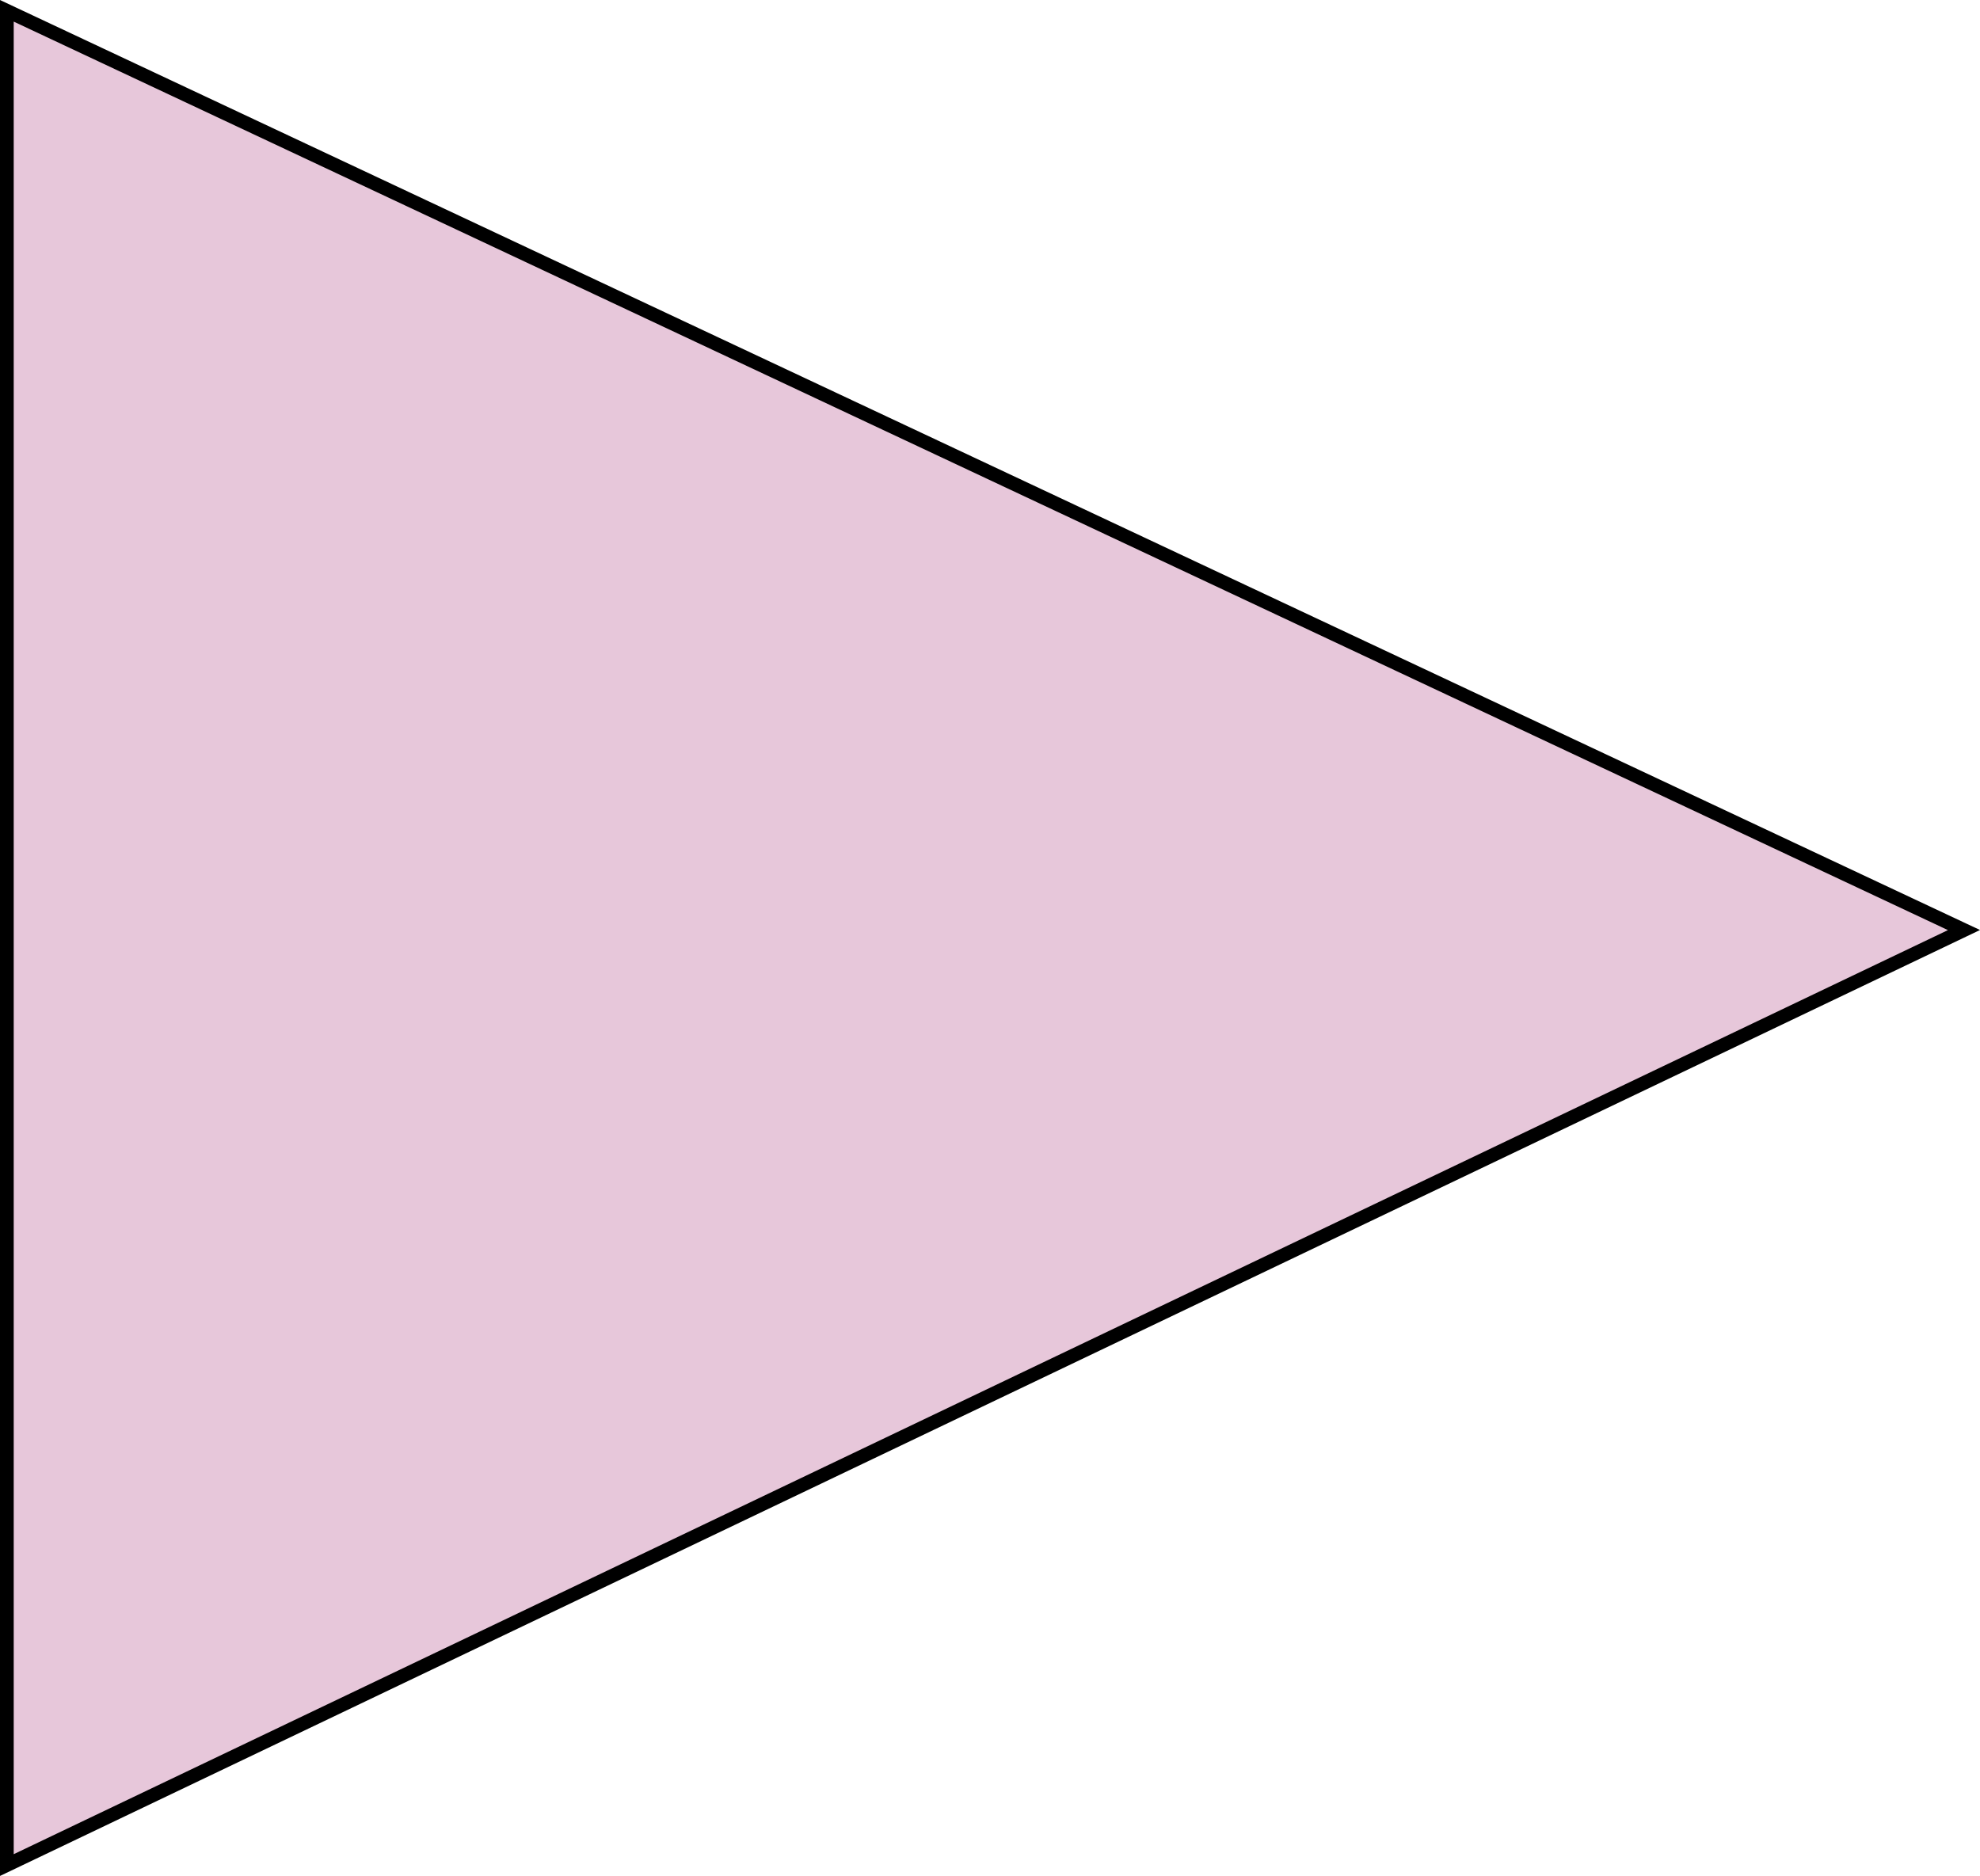 <?xml version="1.0" encoding="UTF-8" standalone="no"?>
<svg
   xmlns:dc="http://purl.org/dc/elements/1.1/"
   xmlns:cc="http://creativecommons.org/ns#"
   xmlns:rdf="http://www.w3.org/1999/02/22-rdf-syntax-ns#"
   xmlns:svg="http://www.w3.org/2000/svg"
   xmlns="http://www.w3.org/2000/svg"
   xmlns:sodipodi="http://sodipodi.sourceforge.net/DTD/sodipodi-0.dtd"
   xmlns:inkscape="http://www.inkscape.org/namespaces/inkscape"
   sodipodi:docname="NAP-169-NC0162-e4_.svg"
   inkscape:version="1.0 (4035a4fb49, 2020-05-01)"
   id="svg8"
   version="1.1"
   viewBox="0 0 67.058 63.543"
   height="63.543mm"
   width="67.058mm">
  <defs
     id="defs2" />
  <sodipodi:namedview
     inkscape:window-maximized="0"
     inkscape:window-y="536"
     inkscape:window-x="139"
     inkscape:window-height="1033"
     inkscape:window-width="1424"
     inkscape:guide-bbox="true"
     showguides="true"
     showgrid="false"
     inkscape:document-rotation="0"
     inkscape:current-layer="layer1"
     inkscape:document-units="mm"
     inkscape:cy="335.02832"
     inkscape:cx="-60.816633"
     inkscape:zoom="0.98994949"
     inkscape:pageshadow="2"
     inkscape:pageopacity="0.0"
     borderopacity="1.0"
     bordercolor="#666666"
     pagecolor="#ffffff"
     id="base">
    <sodipodi:guide
       id="guide859"
       orientation="1,0"
       position="33.641,-1.058" />
    <sodipodi:guide
       id="guide863"
       orientation="0,-1"
       position="33.641,-1.058" />
    <sodipodi:guide
       id="guide867"
       orientation="0,-1"
       position="33.641,-9.239" />
  </sodipodi:namedview>
  <g
     transform="translate(-4.055,-4.266)"
     id="layer1"
     inkscape:groupmode="layer"
     inkscape:label="Layer 1">
    <path
       id="path865"
       d="M 4.287,67.44 70.57,35.769 4.287,4.632 Z"
       style="fill:#e7c7da;fill-opacity:1;stroke:#000000;stroke-width:0.465;stroke-linecap:butt;stroke-linejoin:miter;stroke-miterlimit:4;stroke-dasharray:none;stroke-opacity:1" />
  </g>
</svg>
